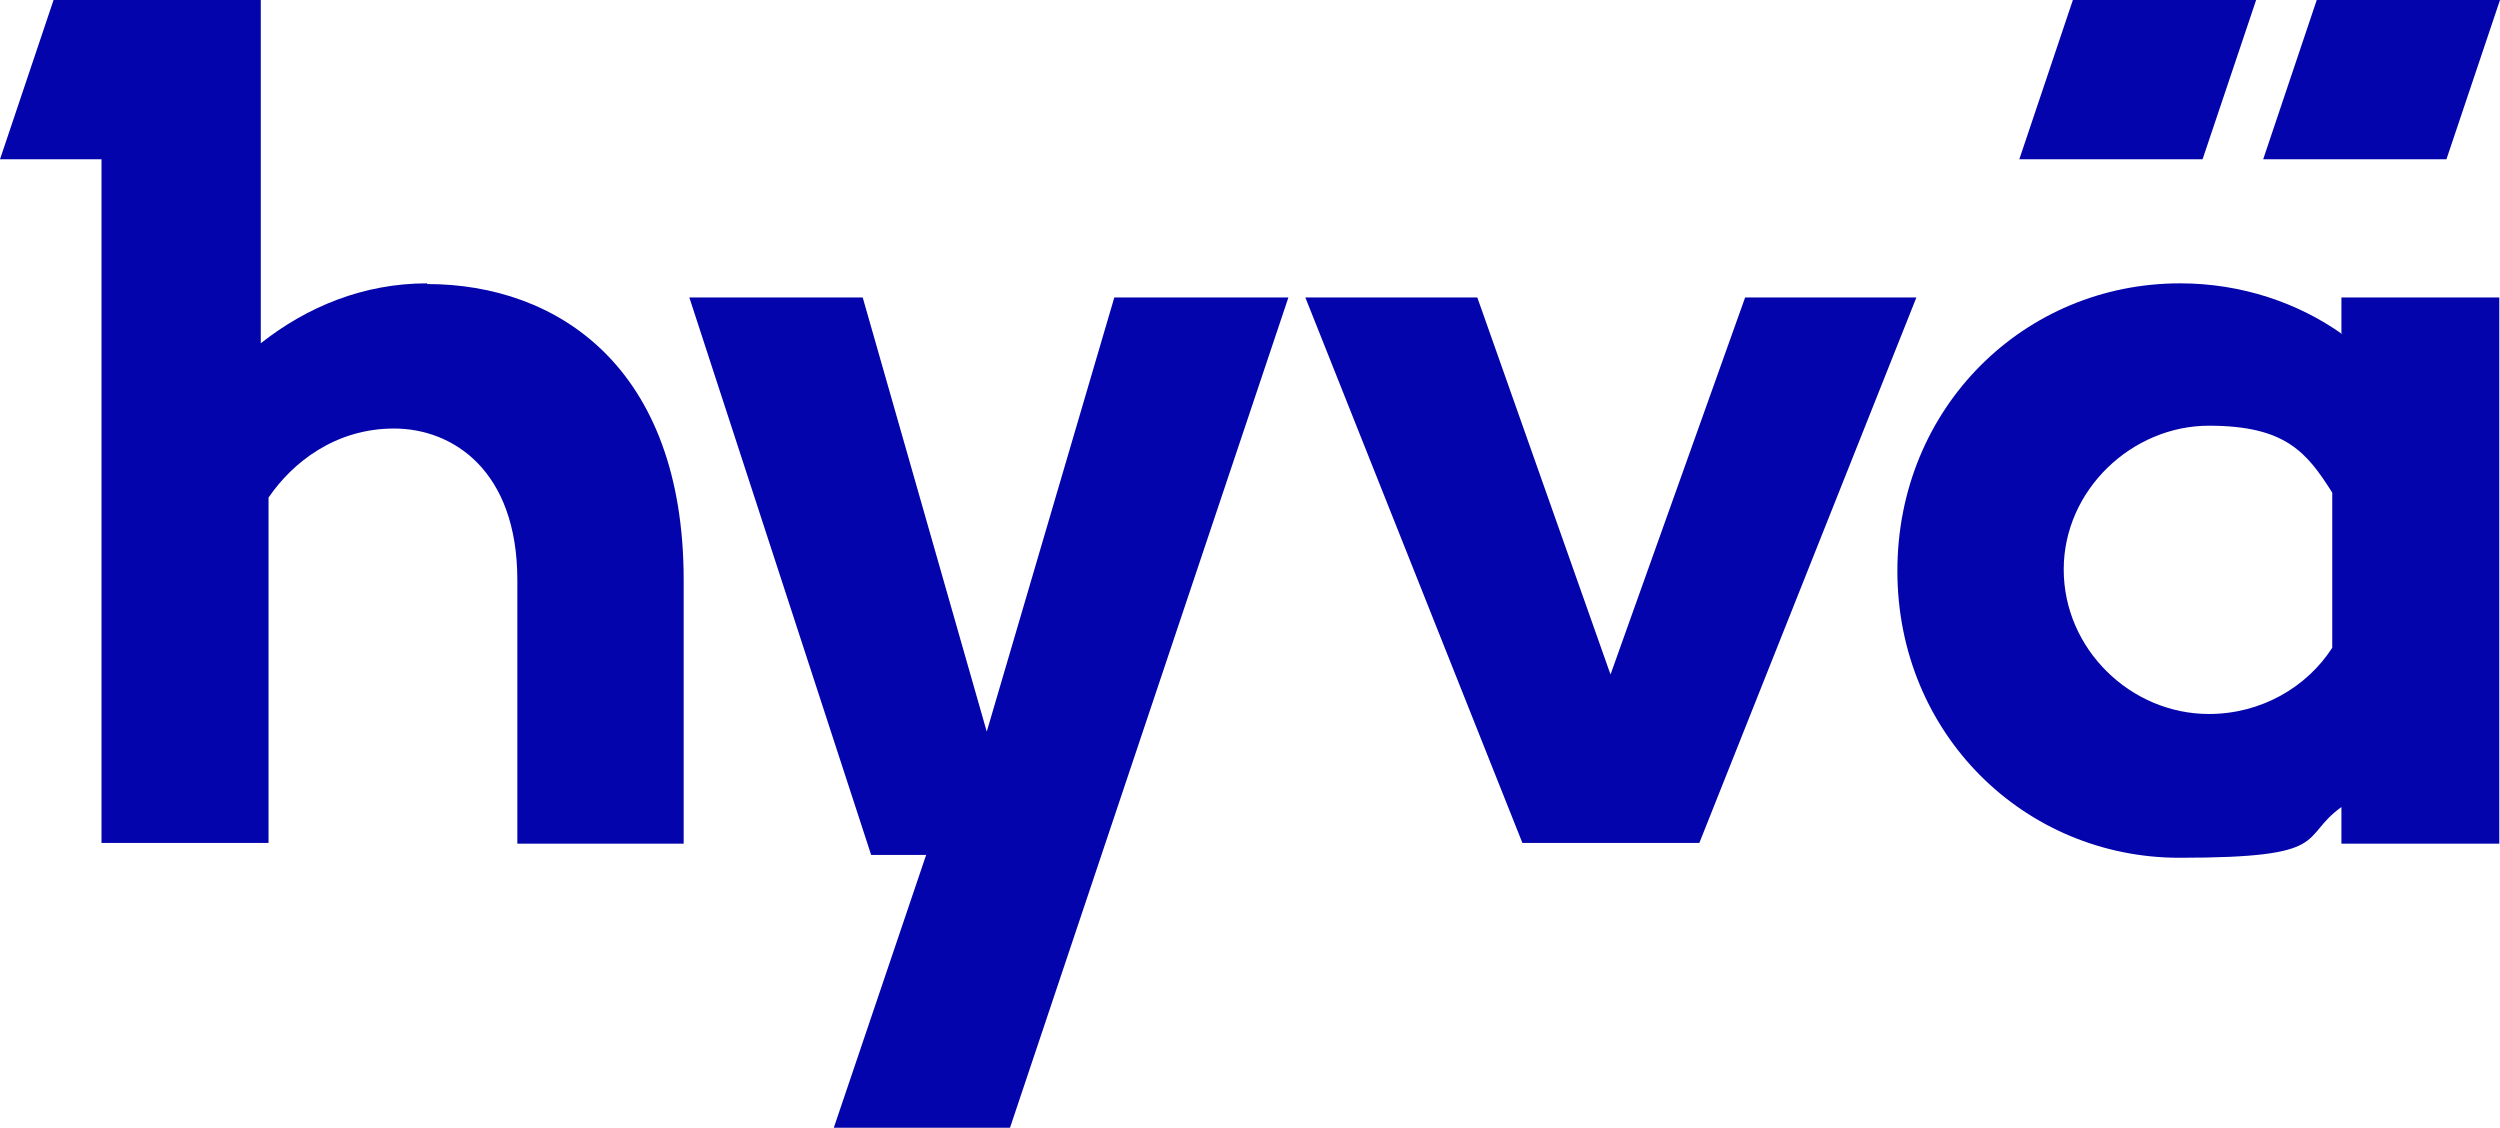 <?xml version="1.0" encoding="UTF-8"?>
<svg id="Layer_1" xmlns="http://www.w3.org/2000/svg" version="1.1" viewBox="0 0 354.7 160">
  <!-- Generator: Adobe Illustrator 29.6.1, SVG Export Plug-In . SVG Version: 2.1.1 Build 9)  -->
  <defs>
    <style>
      .st0 {
        fill: #0404ac;
      }
    </style>
  </defs>
  <path class="st0" d="M140,103.8l-17.6-61.6h-24.6l25.8,79.1h7.8l-13.1,38.7h25l39.5-117.8h-24.7l-18.1,61.6h0Z"/>
  <path class="st0" d="M247.6,42.2l-19.1,53.5-18.9-53.5h-24.4l30.8,77.4h25.1l30.8-77.4h-24.3Z"/>
  <path class="st0" d="M332.3,47.4c-6.2-4.4-14.2-7.2-23-7.2-22.1,0-40.1,17.6-40.1,40.8s18.1,40.7,40,40.7,16.9-2.8,23-7.2v5.2h22.4V42.2h-22.4v5.1h.1ZM330.9,91.9c-3.6,5.6-10.1,9.4-17.5,9.4-11.1,0-20.6-9.2-20.6-20.5s9.7-20.4,20.6-20.4,13.9,3.8,17.5,9.5v21.9h0Z"/>
  <path class="st0" d="M60.6,40.2c-9,0-17,3.3-23.6,8.5V0H7.6L0,22.6h14.4v97h23.7v-49c3.4-5,9.5-9.8,17.8-9.8s17.5,5.9,17.5,21.5v37.4h23.6v-37.4c0-30.2-17.9-42-36.4-42h0Z"/>
  <path class="st0" d="M320.1,0h-26l-7.6,22.6h26l7.6-22.6Z"/>
  <path class="st0" d="M321.1,22.6h26l7.6-22.6h-26l-7.6,22.6Z"/>
</svg>